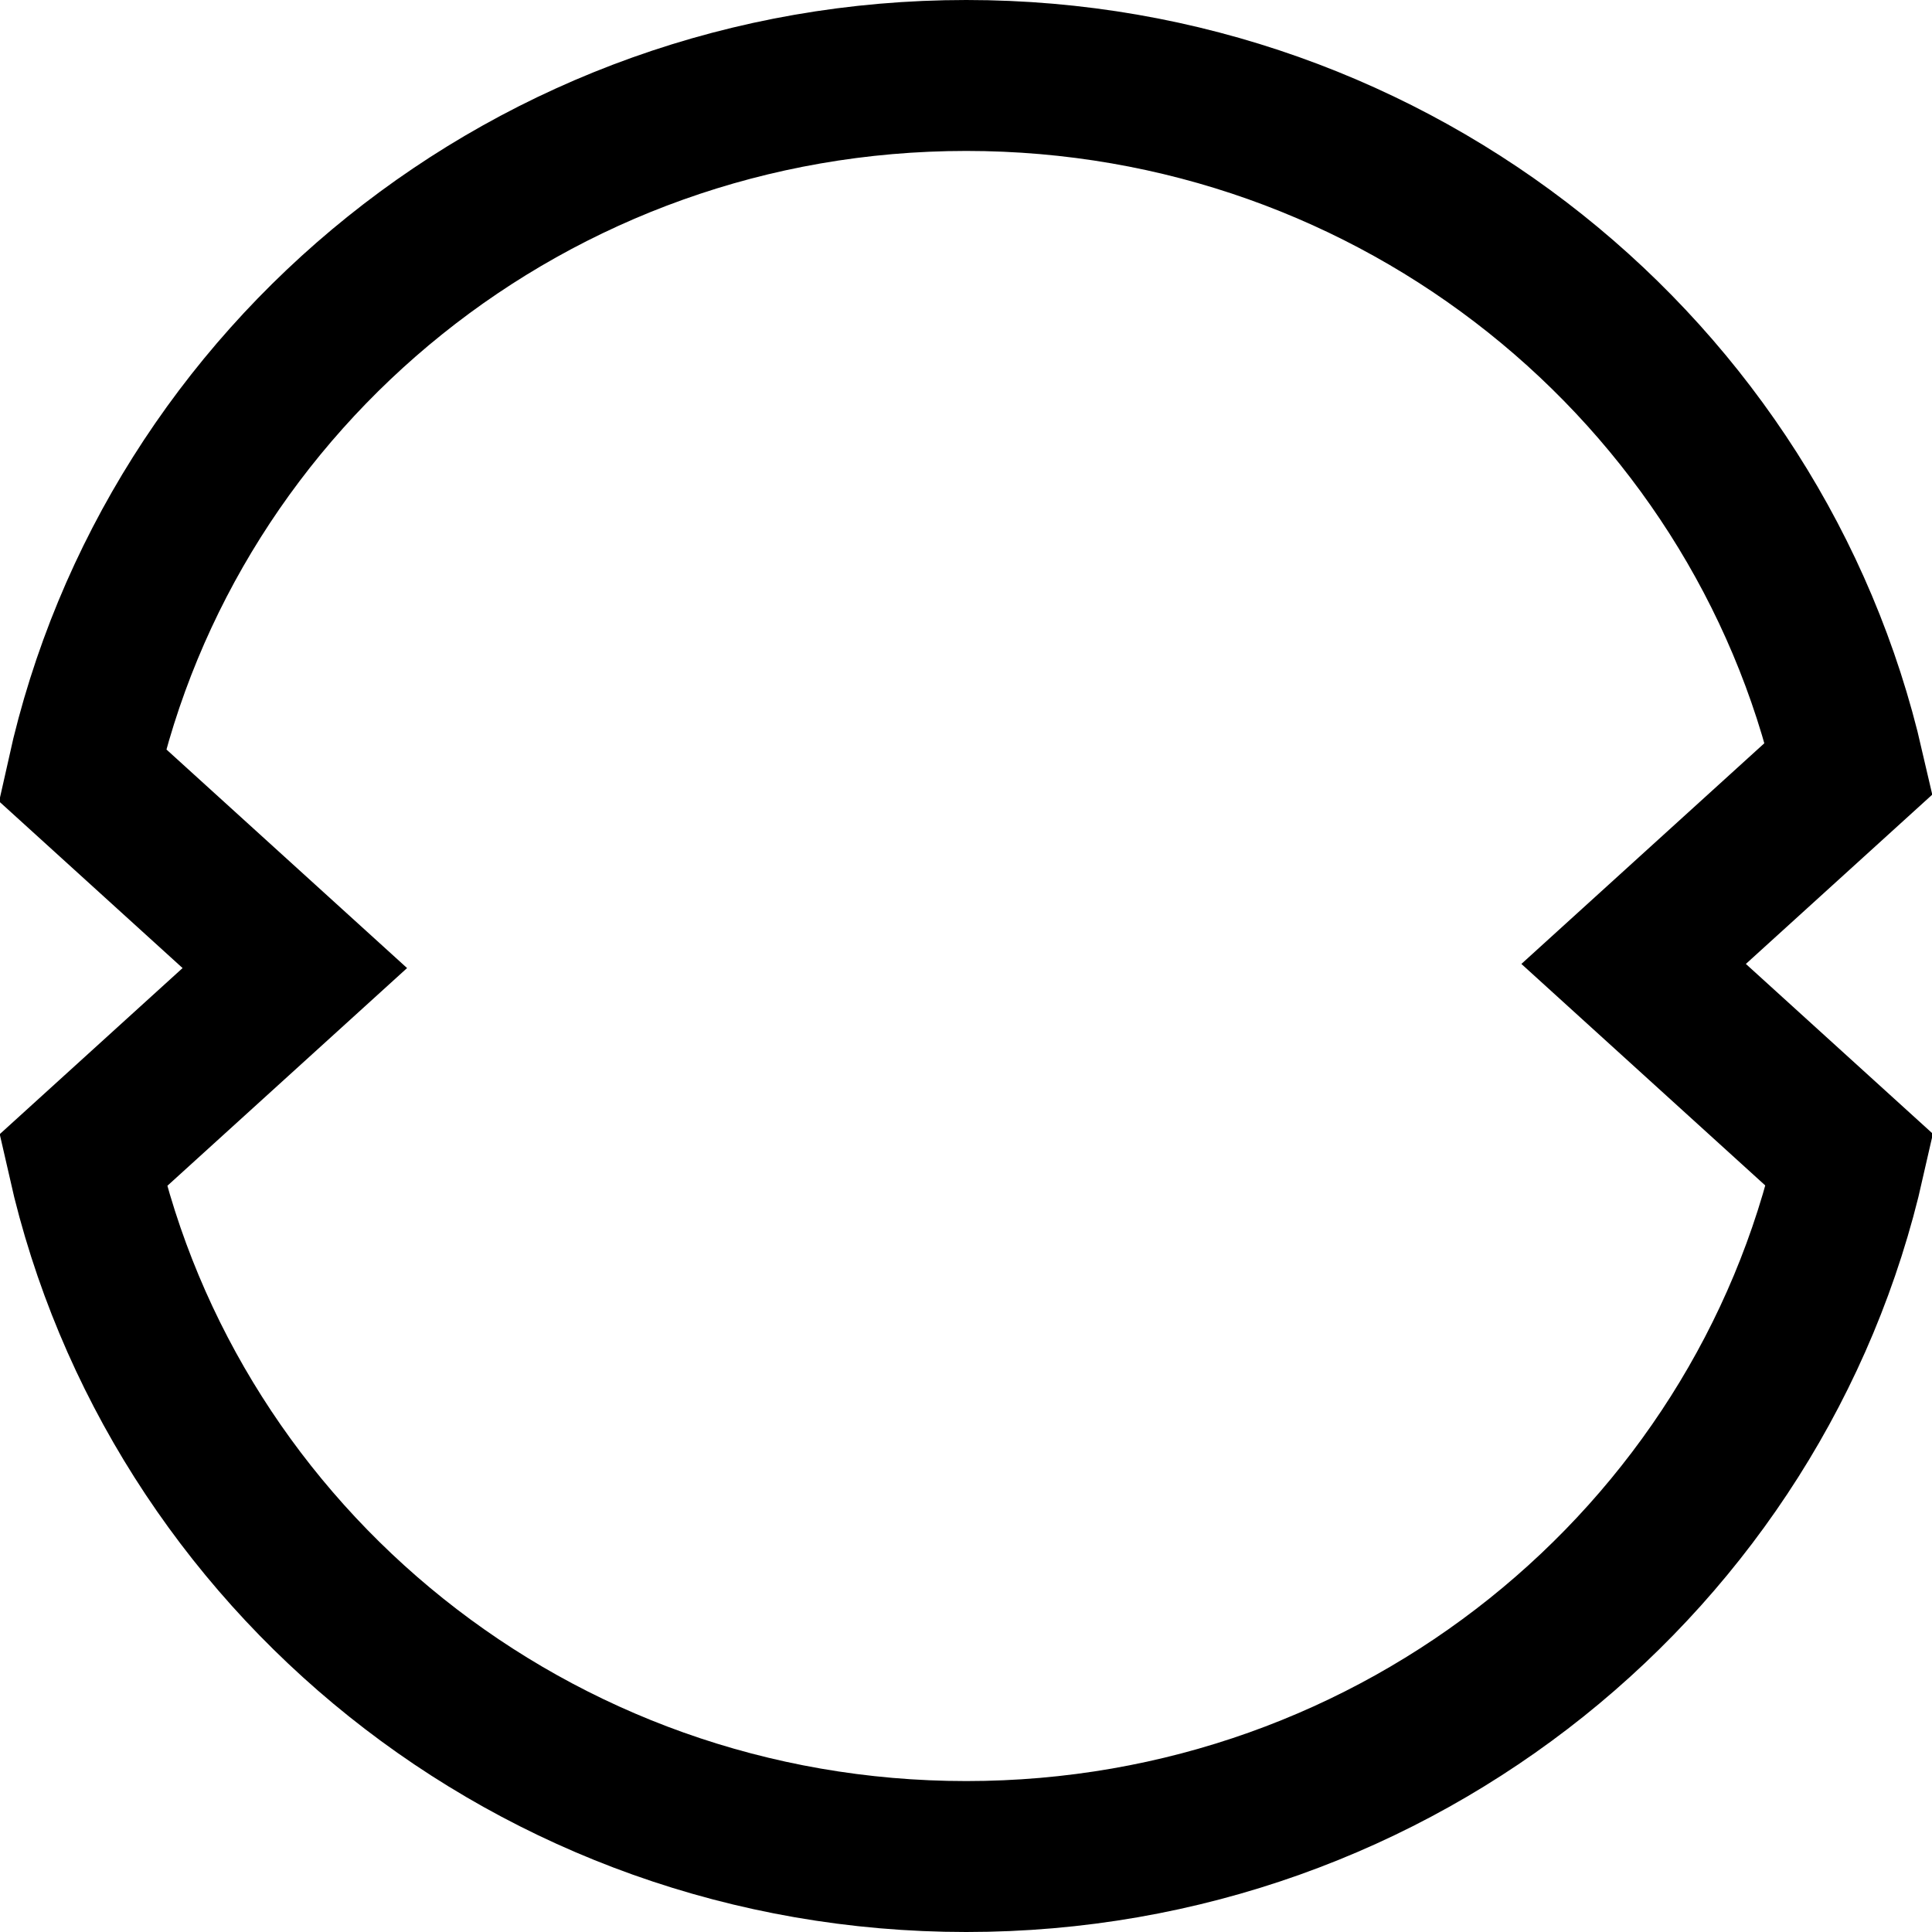 <svg width="320" height="320" viewBox="0 0 320 320" fill="none" xmlns="http://www.w3.org/2000/svg">
<path d="M280.766 150.405L270.58 159.658L280.766 168.911L306.35 192.15C291.47 258.034 231.714 307.5 160.047 307.5C88.399 307.5 28.655 258.061 13.756 192.203L38.645 169.595L48.832 160.342L38.645 151.089L13.629 128.365C28.312 62.224 88.192 12.5 160.047 12.5C231.508 12.5 291.128 61.682 306.221 127.284L280.766 150.405Z" stroke="black" stroke-width="25"/>
</svg>
